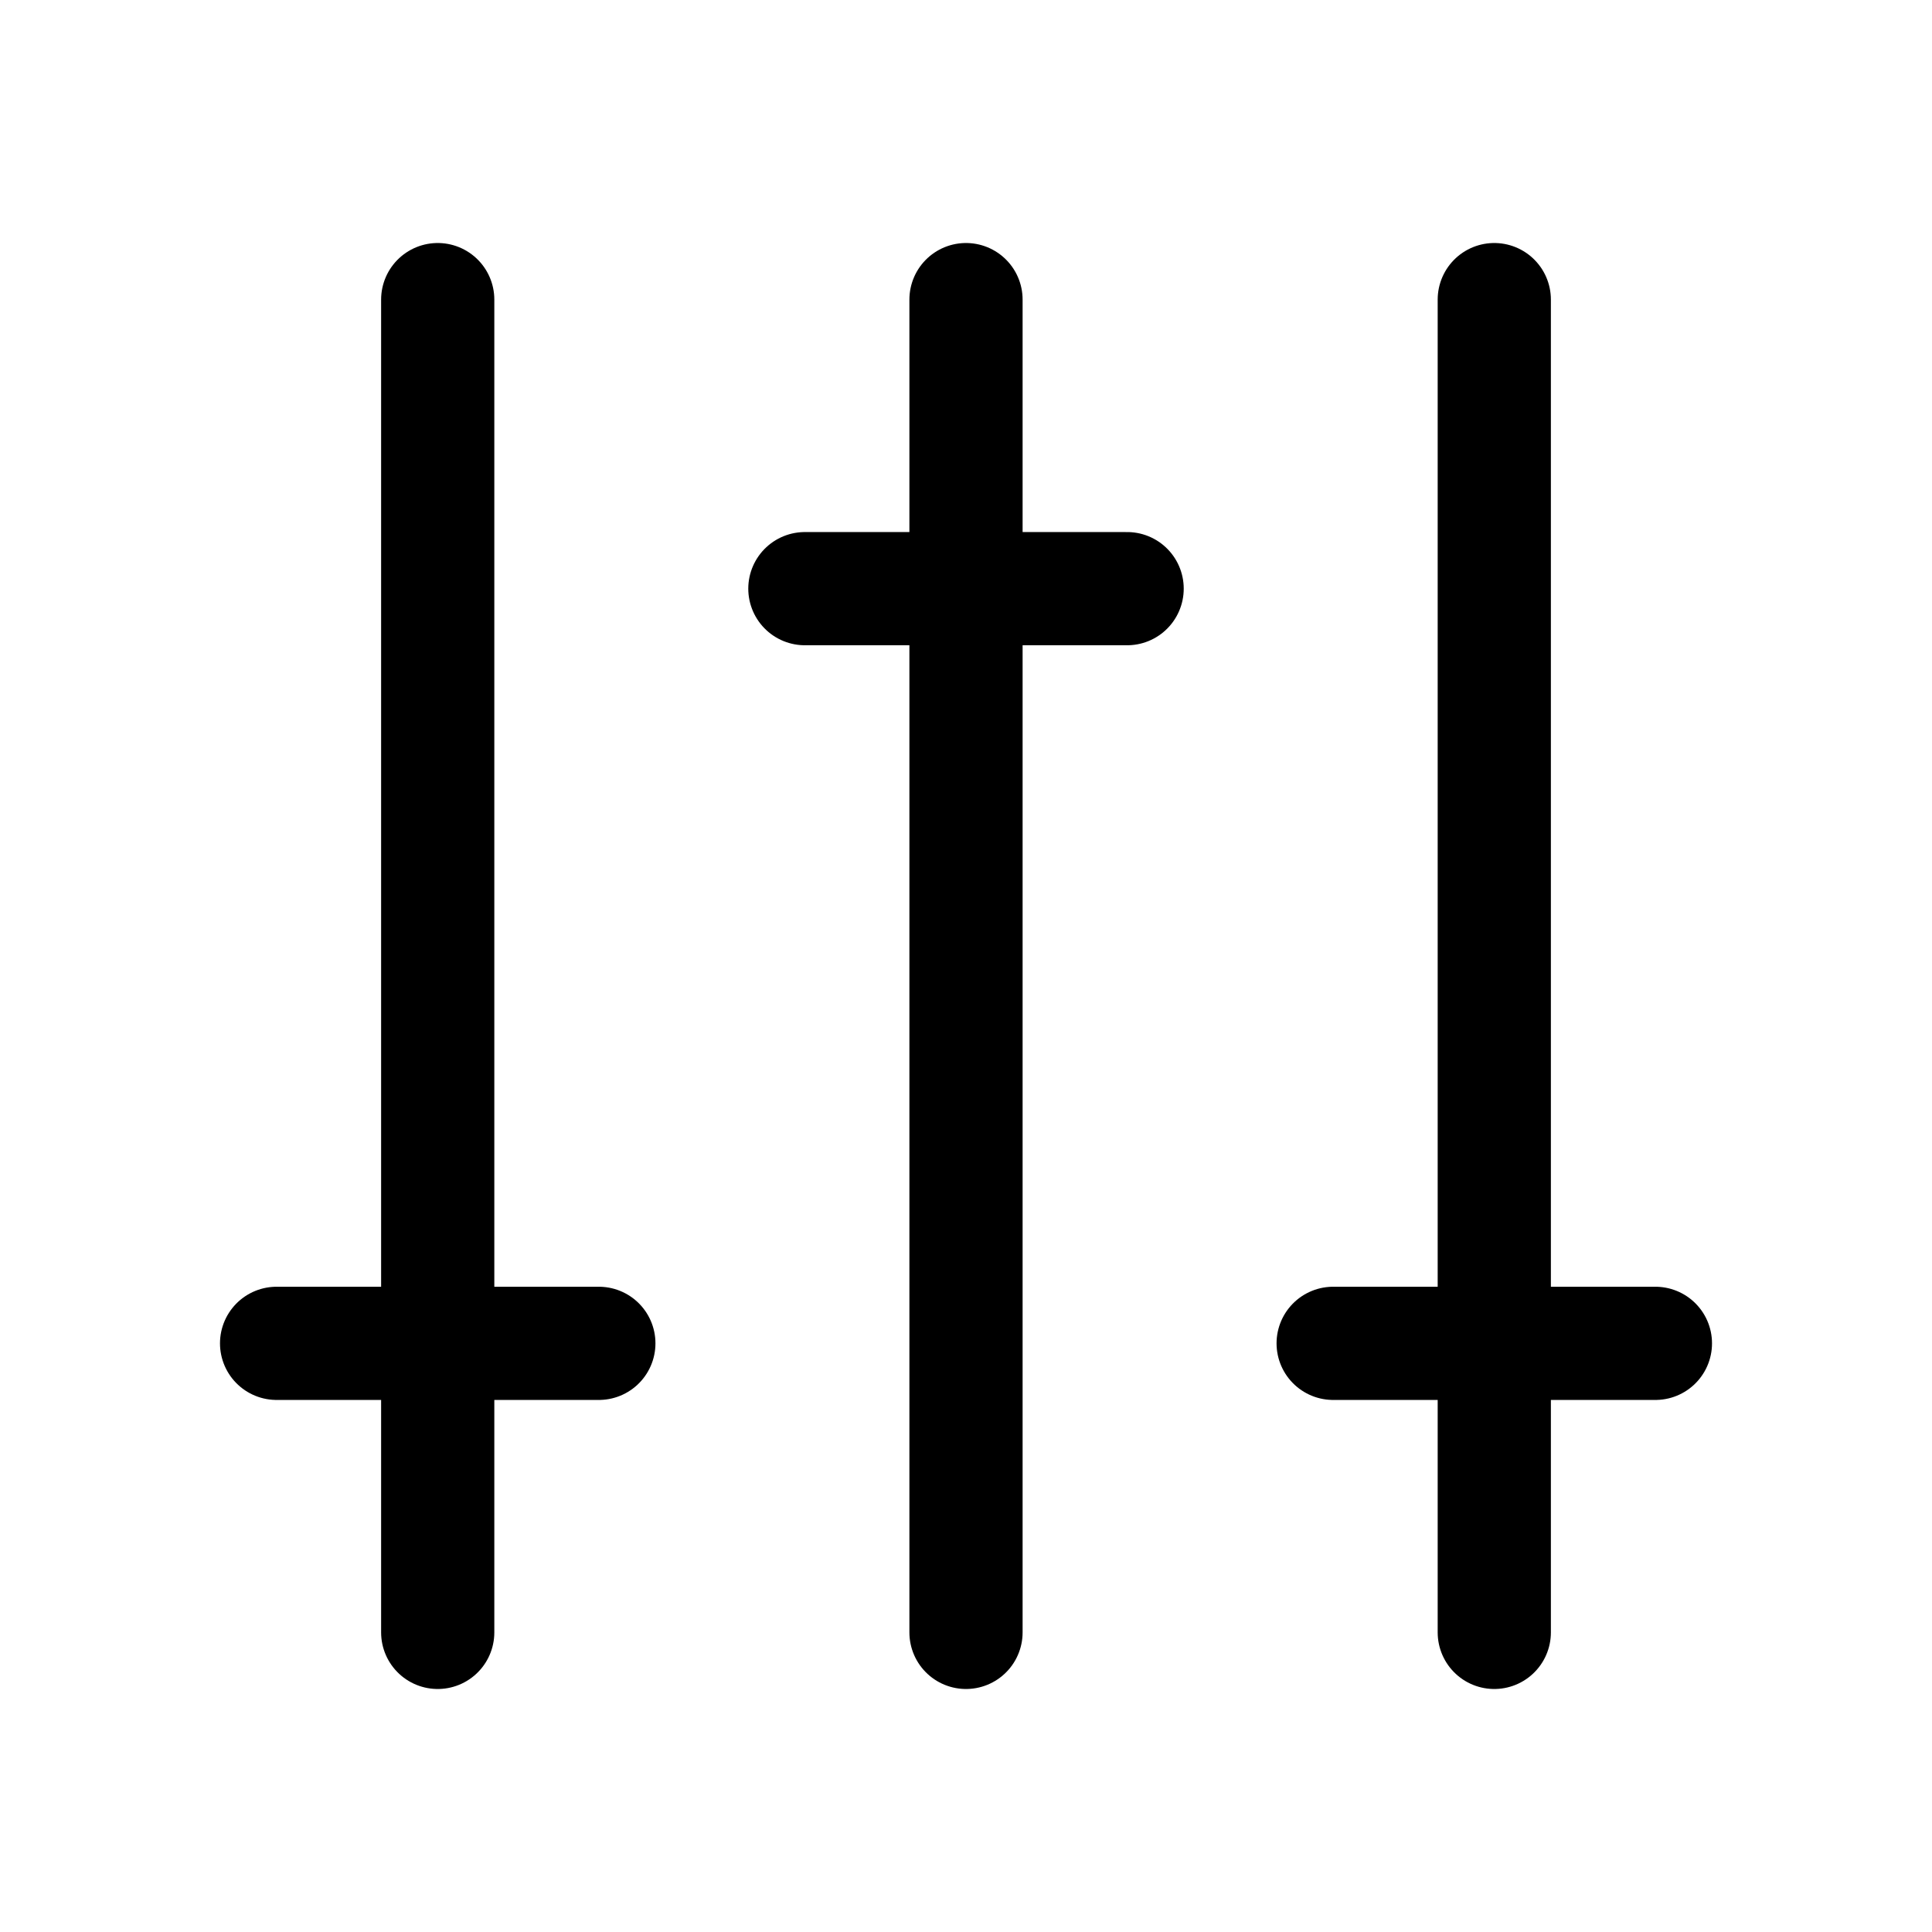 <?xml version="1.0" encoding="UTF-8"?>
<svg xmlns="http://www.w3.org/2000/svg" xmlns:xlink="http://www.w3.org/1999/xlink" version="1.1" shape-rendering="geometricPrecision" text-rendering="geometricPrecision" x="0px" y="0px" viewBox="0 0 512 512" style="enable-background:new 0 0 512 512;" xml:space="preserve">
<style><![CDATA[
#levels-02-left-level {animation: levels-02-left-level 12000ms ease-in-out infinite;} #levels-02-left-level {-webkit-animation: levels-02-left-level 12000ms ease-in-out infinite} @keyframes levels-02-left-level {
0% {transform: translateY(0%);}
10% {transform: translateY(0%);}
30% {transform: translateY(-15%);}
50% {transform: translateY(-15%);}
70% {transform: translateY(-39%);}
90% {transform: translateY(-39%);}
100% {transform: translateY(0%);}}
#levels-02-center-level {animation: levels-02-center-level 10000ms ease-in-out infinite;} #levels-02-center-level {-webkit-animation: levels-02-center-level 10000ms ease-in-out infinite} @keyframes levels-02-center-level {
0% {transform: translateY(0%);}
10% {transform: translateY(0%);}
20% {transform: translateY(15%);}
40% {transform: translateY(15%);}
70% {transform: translateY(39%);}
90% {transform: translateY(39%);}
100% {transform: translateY(0%);}}
#levels-02-right-level {animation: levels-02-right-level 20000ms ease-in-out infinite;} #levels-02-right-level {-webkit-animation: levels-02-right-level 20000ms ease-in-out infinite} @keyframes levels-02-right-level {
0% {transform: translateY(0%);}
10% {transform: translateY(0%);}
40% {transform: translateY(-39%);}
60% {transform: translateY(-39%);}
80% {transform: translateY(-25%);}
90% {transform: translateY(-25%);}
100% {transform: translateY(0%);}}
]]>

#levels-02 {
  -webkit-transform-origin: center;
  transform-origin: center;
  fill: none;
  stroke:#000000;
  stroke-width:30;
  stroke-linejoin:round;
  stroke-miterlimit:10;
  stroke-linecap:round;}
#levels-02-left-level, #levels-02-center-level, #levels-02-right-level {
  -webkit-transform-origin: center;
  transform-origin: center;}
</style>
<g id="levels-02">
	<line id="levels-02-left-line" x1="116" y1="432.6" x2="116" y2="79.4"></line>
	<line id="levels-02-center-line" x1="256" y1="432.6" x2="256" y2="79.4"></line>
	<line id="levels-02-right-line" x1="396" y1="432.6" x2="396" y2="79.4"></line>
	<polyline id="levels-02-left-level" points="158.7,356 116,356 73.3,356"></polyline>
	<polyline id="levels-02-center-level" points="298.7,156 256,156 213.3,156"></polyline>
	<polyline id="levels-02-right-level" points="438.7,356 396,356 353.3,356"></polyline>
</g>
</svg>
